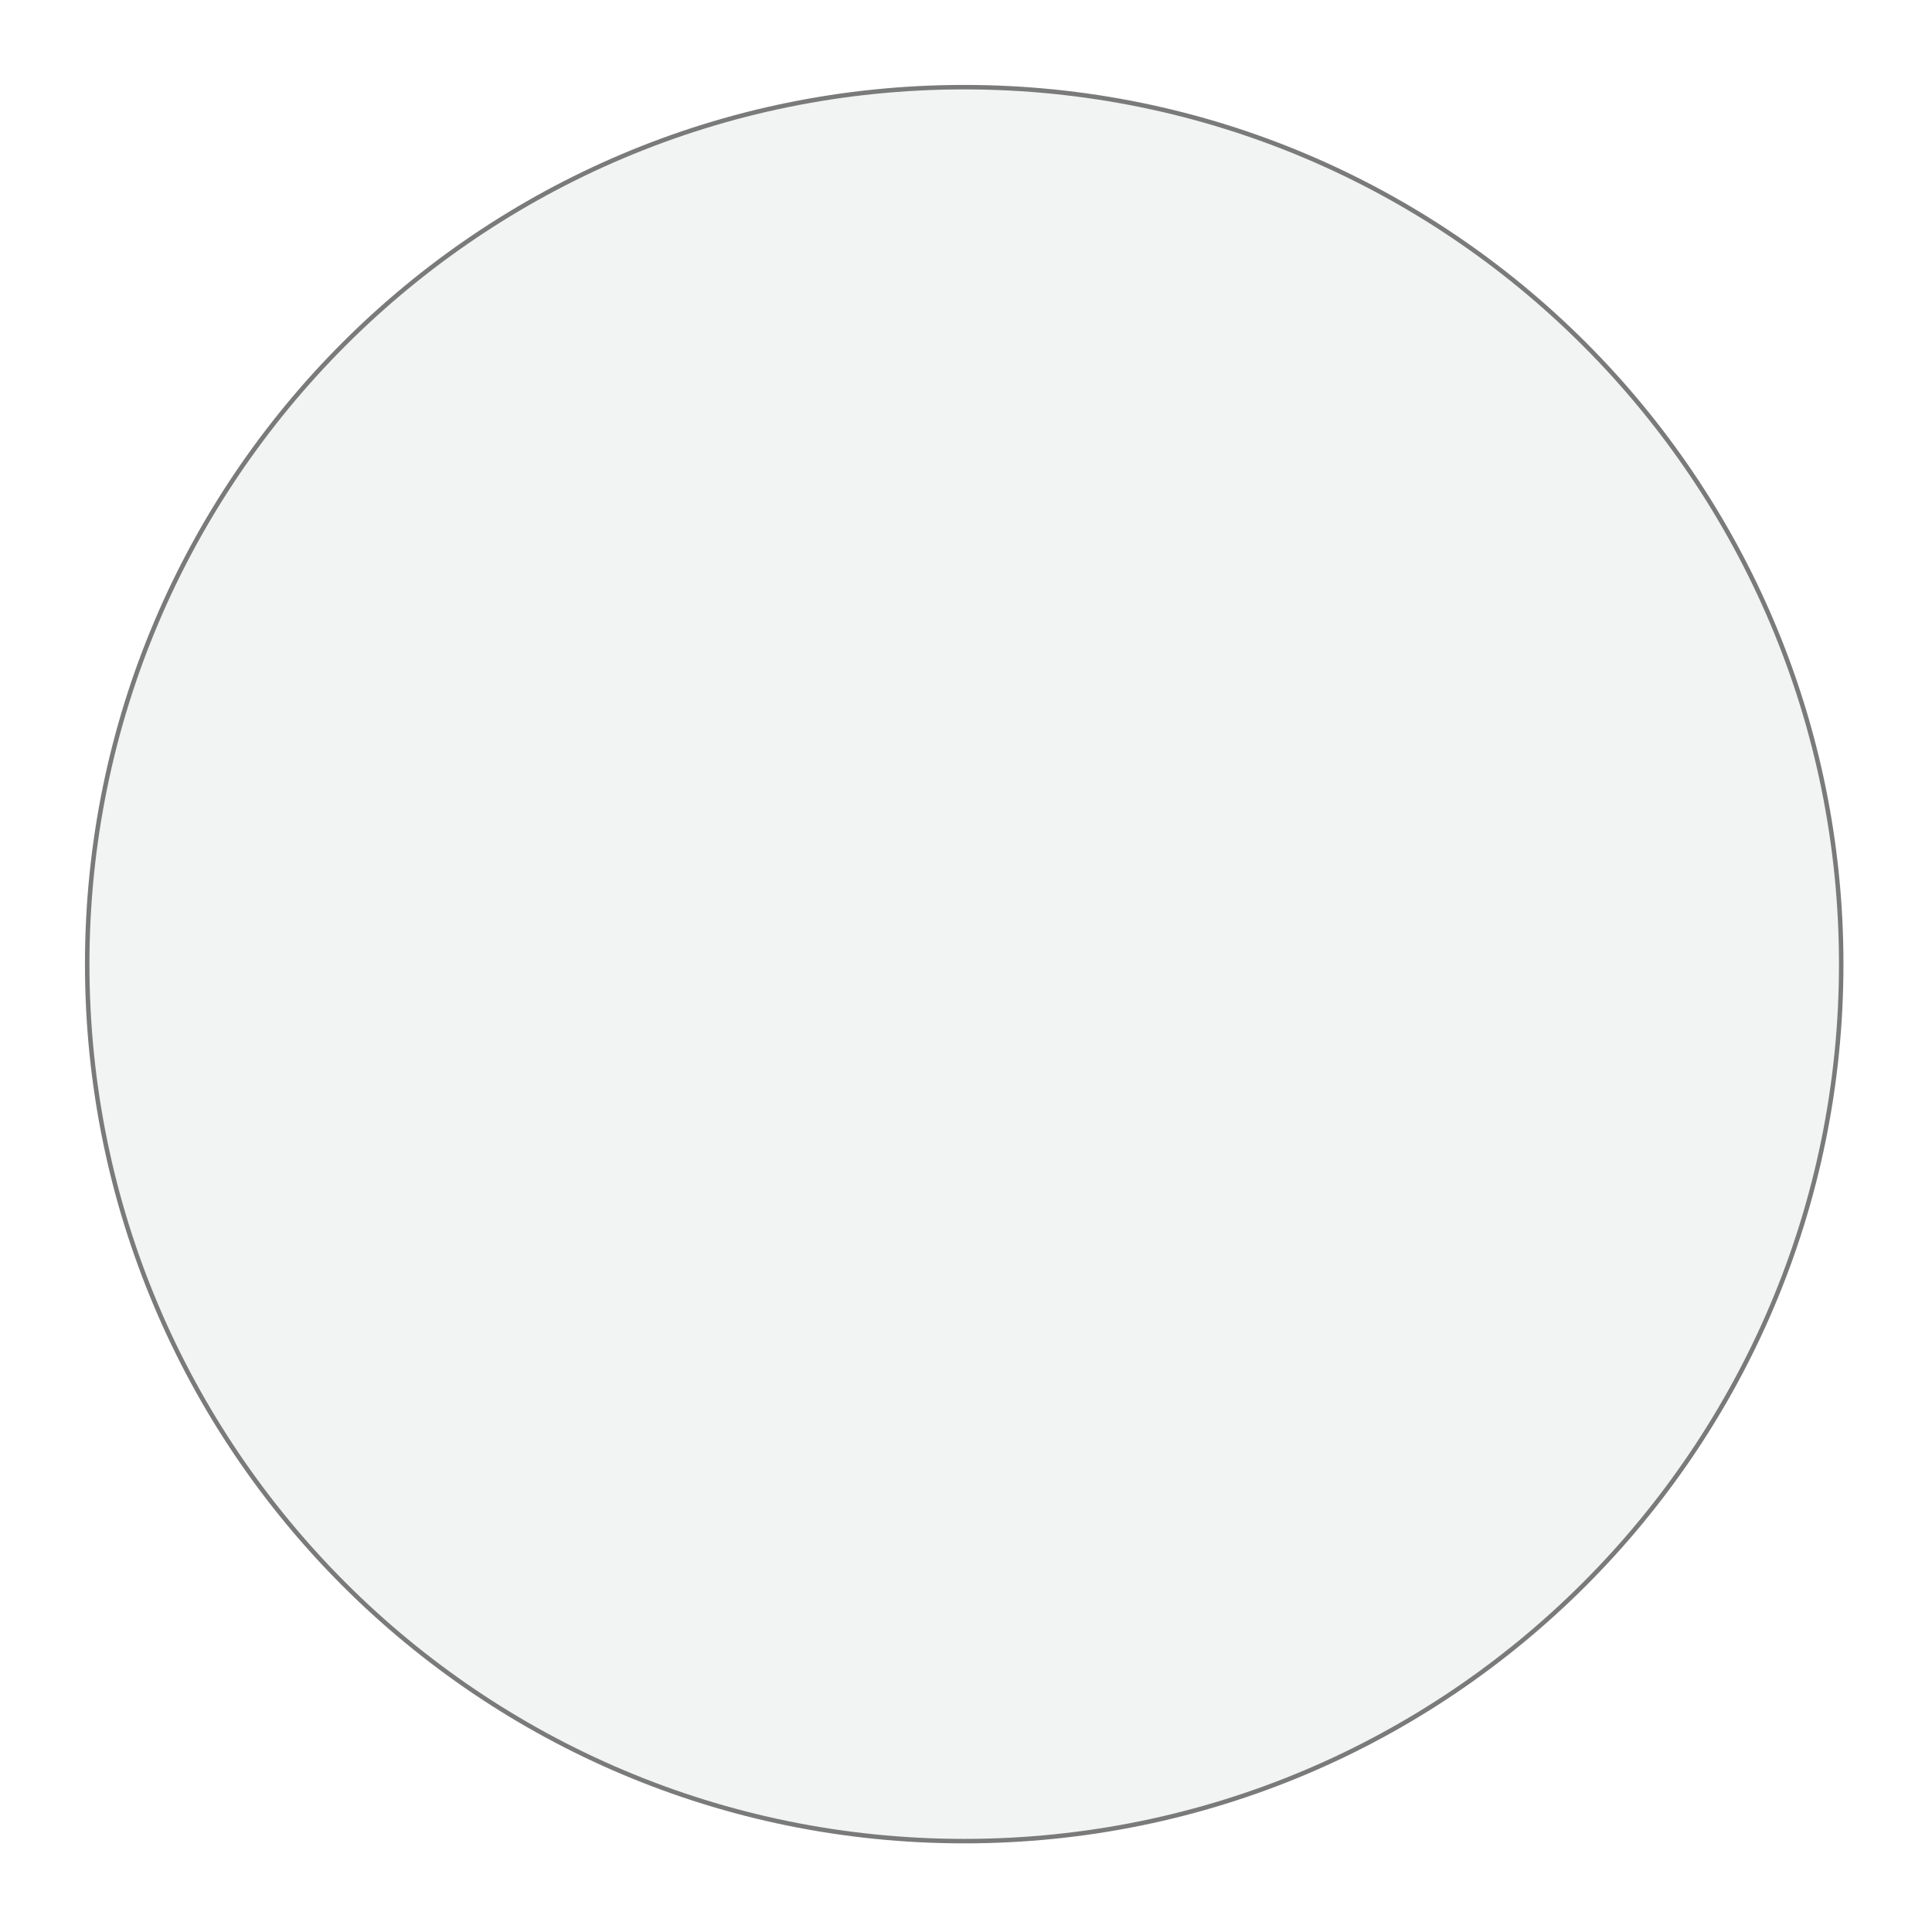 <svg width="432" height="432" viewBox="0 0 432 432" fill="none" xmlns="http://www.w3.org/2000/svg">
<g filter="url(#filter0_d_75_4278)">
<path d="M215.6 394.179C324.179 394.179 412.2 306.161 412.2 197.586C412.2 89.01 324.179 0.992 215.6 0.992C107.021 0.992 19 89.01 19 197.586C19 306.161 107.021 394.179 215.6 394.179Z" fill="#F2F4F3"/>
<path d="M411.7 197.586C411.7 305.885 323.903 393.679 215.6 393.679C107.297 393.679 19.5 305.885 19.5 197.586C19.5 89.286 107.297 1.492 215.6 1.492C323.903 1.492 411.7 89.286 411.7 197.586Z" stroke="black" stroke-opacity="0.5"/>
</g>
<defs>
<filter id="filter0_d_75_4278" x="0" y="-0.008" width="431.199" height="431.187" filterUnits="userSpaceOnUse" color-interpolation-filters="sRGB">
<feFlood flood-opacity="0" result="BackgroundImageFix"/>
<feColorMatrix in="SourceAlpha" type="matrix" values="0 0 0 0 0 0 0 0 0 0 0 0 0 0 0 0 0 0 127 0" result="hardAlpha"/>
<feOffset dy="18"/>
<feGaussianBlur stdDeviation="9.5"/>
<feComposite in2="hardAlpha" operator="out"/>
<feColorMatrix type="matrix" values="0 0 0 0 0.797 0 0 0 0 0.9 0 0 0 0 1 0 0 0 1 0"/>
<feBlend mode="normal" in2="BackgroundImageFix" result="effect1_dropShadow_75_4278"/>
<feBlend mode="normal" in="SourceGraphic" in2="effect1_dropShadow_75_4278" result="shape"/>
</filter>
</defs>
</svg>
